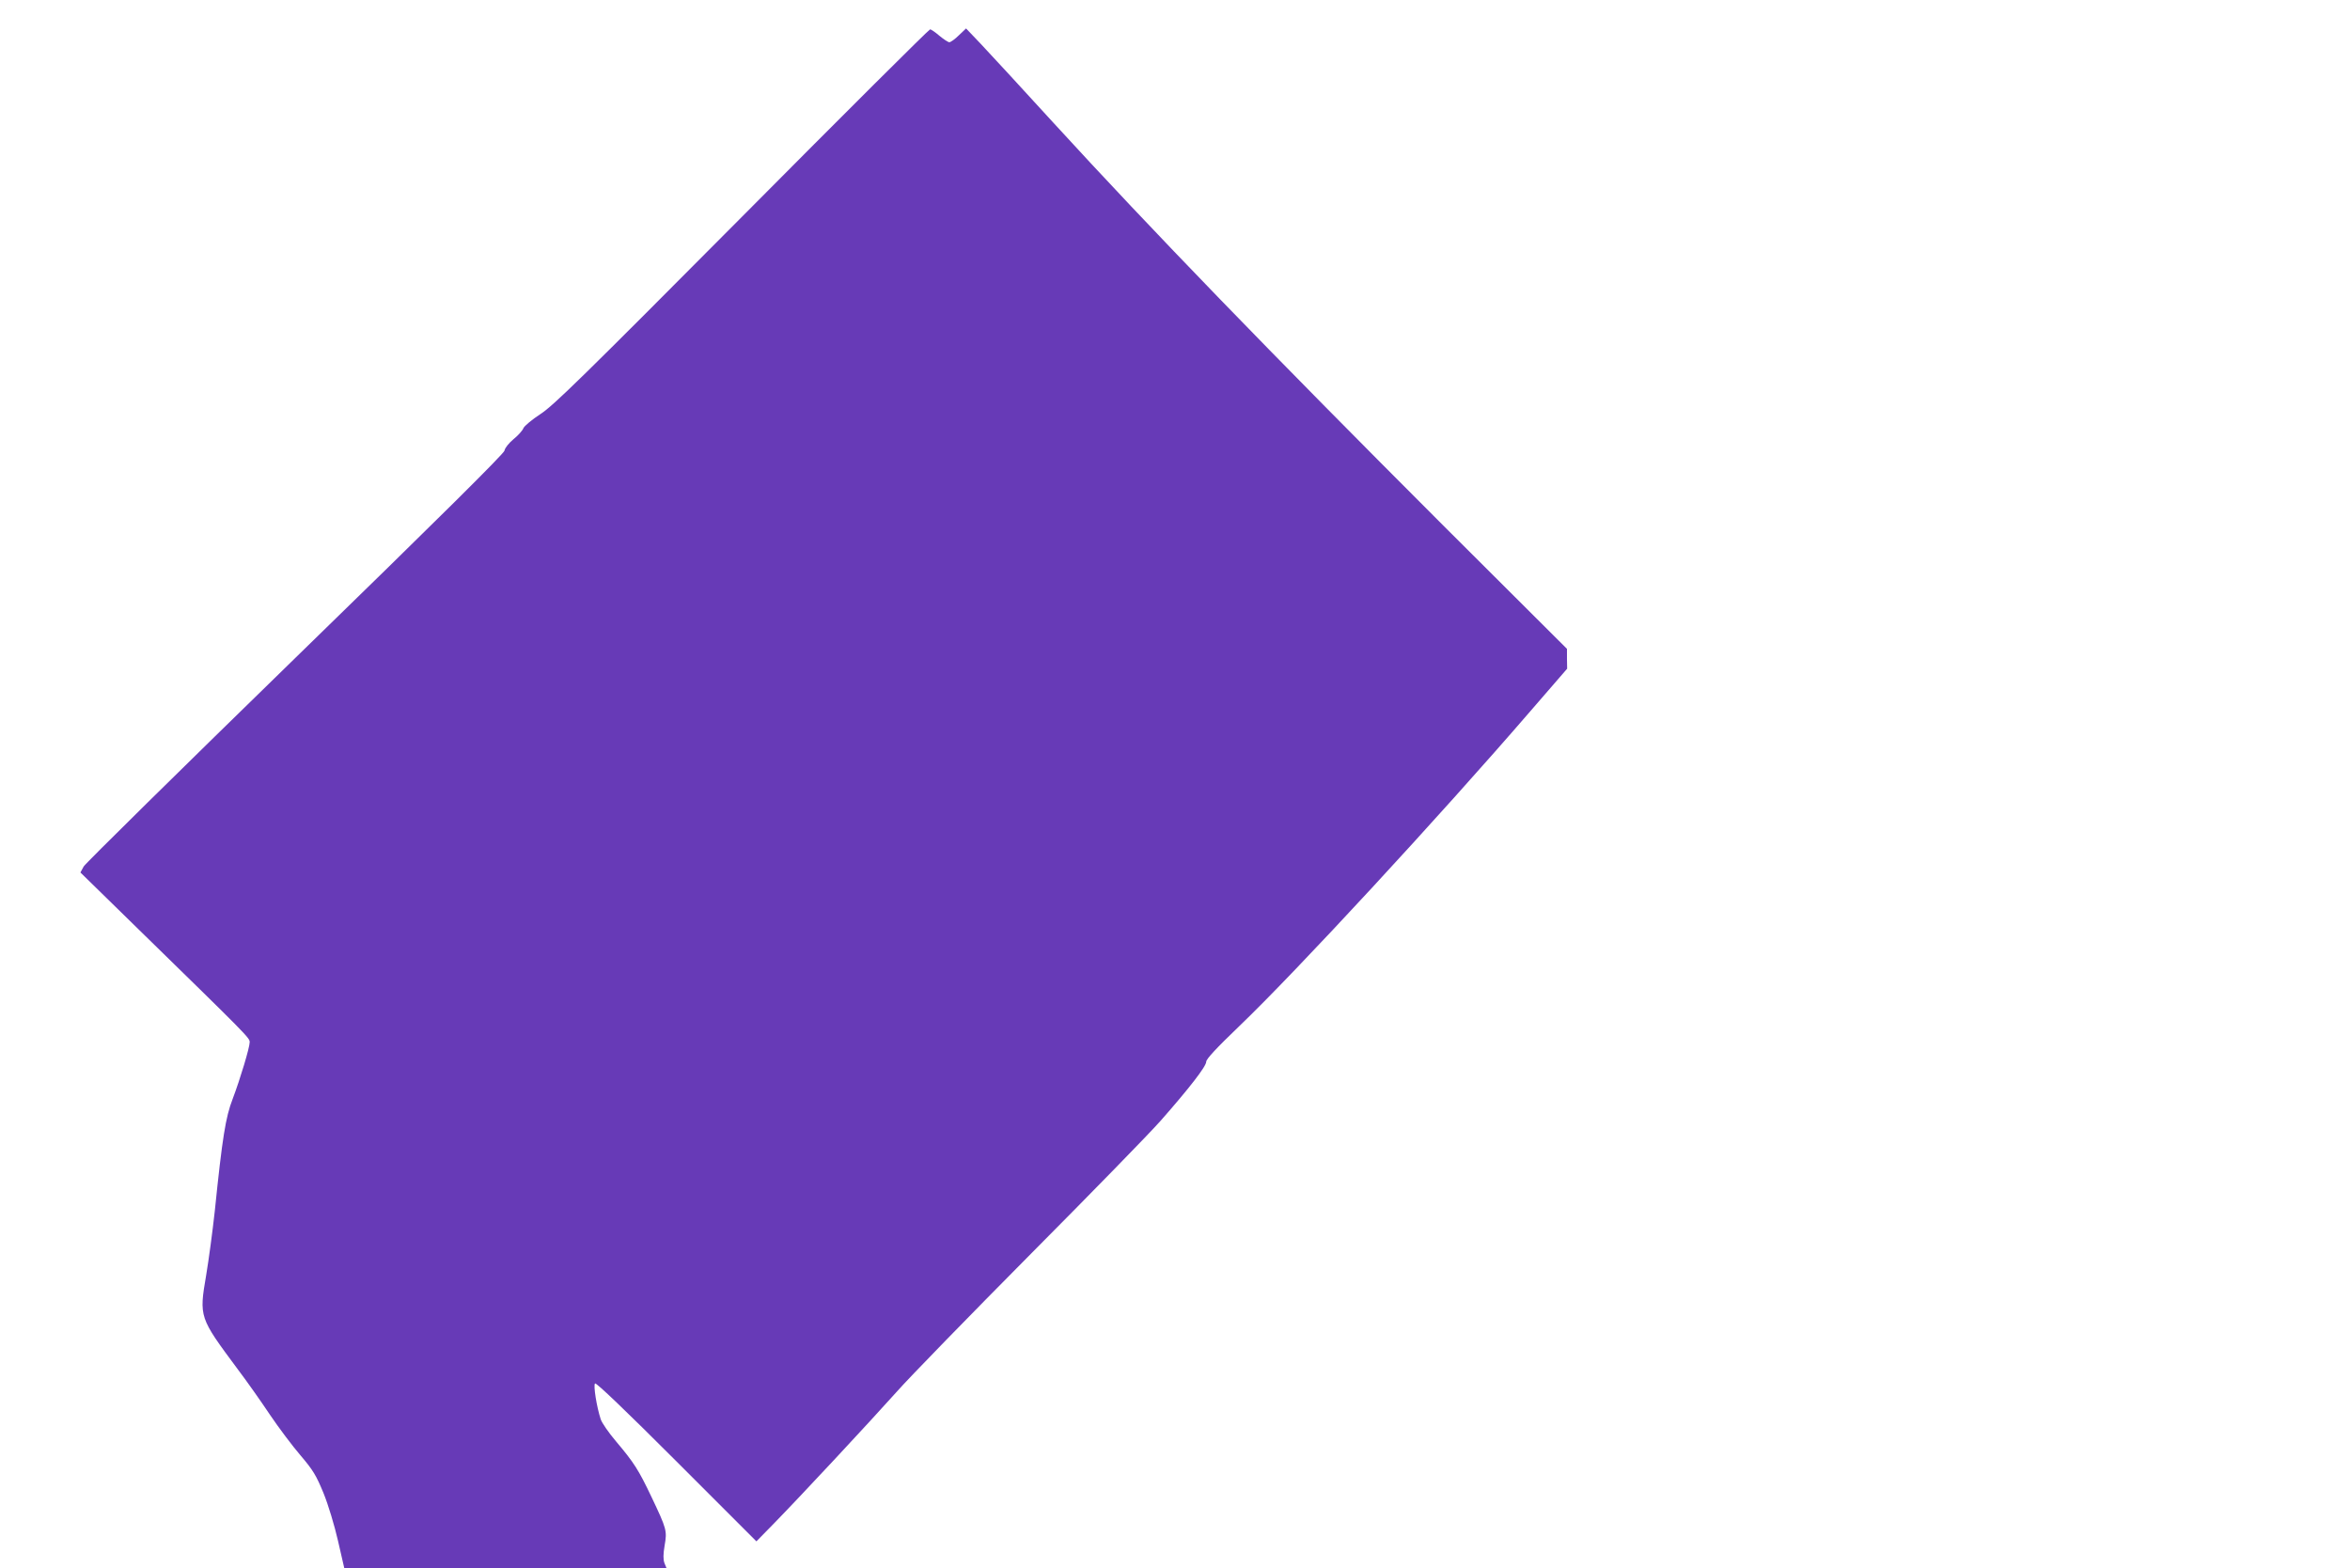 <?xml version="1.0" standalone="no"?>
<!DOCTYPE svg PUBLIC "-//W3C//DTD SVG 20010904//EN"
 "http://www.w3.org/TR/2001/REC-SVG-20010904/DTD/svg10.dtd">
<svg version="1.0" xmlns="http://www.w3.org/2000/svg"
 width="1280pt" height="854pt" viewBox="0 0 1280 854"
 preserveAspectRatio="xMidYMid meet">
<g transform="translate(0,854) scale(0.1,-0.1)"
fill="#673ab7" stroke="none">
<path d="M4042 7360 c-868 -873 -1026 -1028 -1098 -1075 -46 -30 -88 -65 -93
-77 -5 -13 -29 -40 -54 -60 -26 -22 -47 -48 -49 -62 -2 -16 -354 -365 -1138
-1128 -624 -608 -1143 -1119 -1154 -1137 l-18 -33 318 -311 c594 -580 604
-590 604 -613 0 -29 -51 -199 -93 -310 -38 -98 -56 -209 -97 -609 -12 -110
-33 -267 -47 -350 -39 -229 -38 -230 170 -510 50 -66 129 -178 177 -250 48
-71 123 -171 167 -222 68 -80 85 -108 125 -205 26 -64 60 -177 79 -260 l34
-148 877 0 878 0 -11 27 c-7 19 -7 48 1 95 14 81 12 89 -72 266 -70 147 -95
186 -193 302 -40 47 -77 101 -83 120 -22 67 -41 185 -31 195 6 6 168 -149 444
-425 l435 -435 98 100 c154 158 515 546 662 710 73 83 404 422 734 755 331
333 649 659 707 725 156 177 249 297 249 322 0 15 55 74 181 195 308 295 1087
1138 1585 1715 l200 231 -1 54 0 54 -676 674 c-940 940 -1590 1611 -2120 2190
-173 190 -352 383 -396 430 l-81 85 -39 -37 c-21 -21 -45 -38 -52 -38 -7 0
-31 16 -54 35 -22 19 -45 35 -51 35 -6 0 -467 -459 -1024 -1020z"/>
</g>
</svg>
